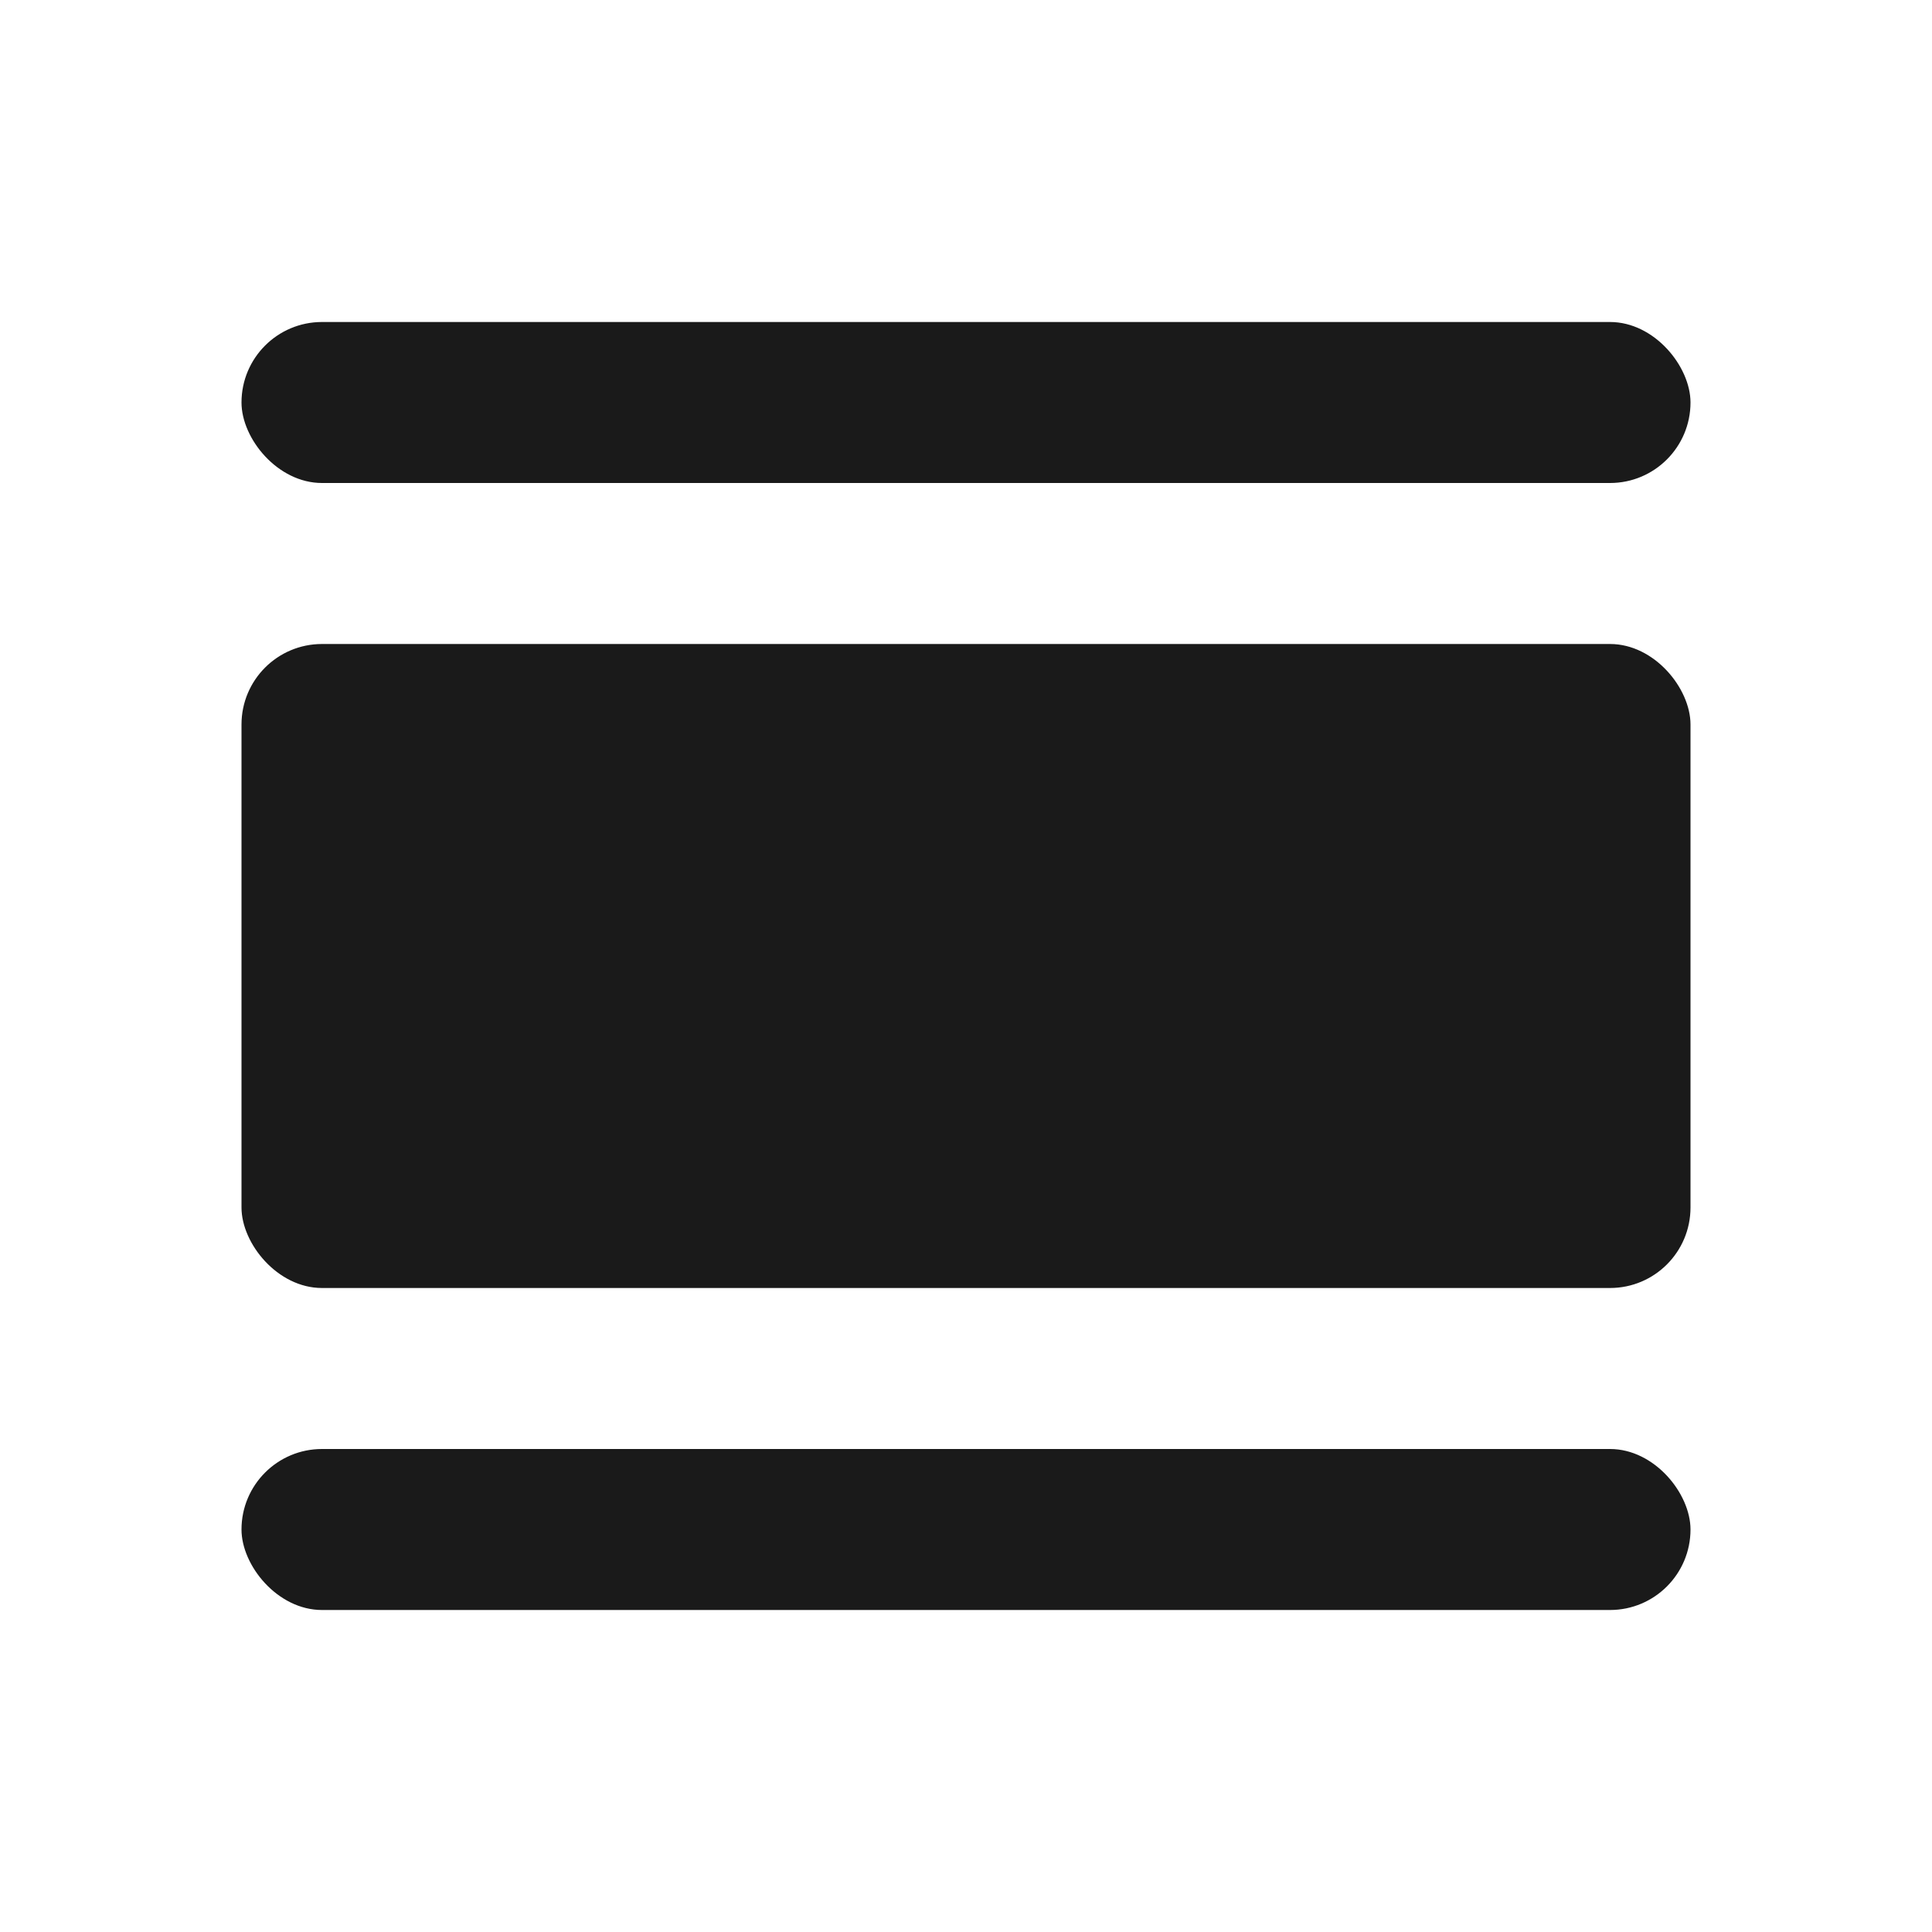 <svg width="24" height="24" viewBox="0 0 24 24" fill="none" xmlns="http://www.w3.org/2000/svg">
<rect x="3" y="4" width="18" height="2" rx="1" fill="#1A1A1A"/>
<rect x="3" y="18" width="18" height="2" rx="1" fill="#1A1A1A"/>
<rect x="3" y="8" width="18" height="8" rx="1" fill="#1A1A1A"/>
</svg>
